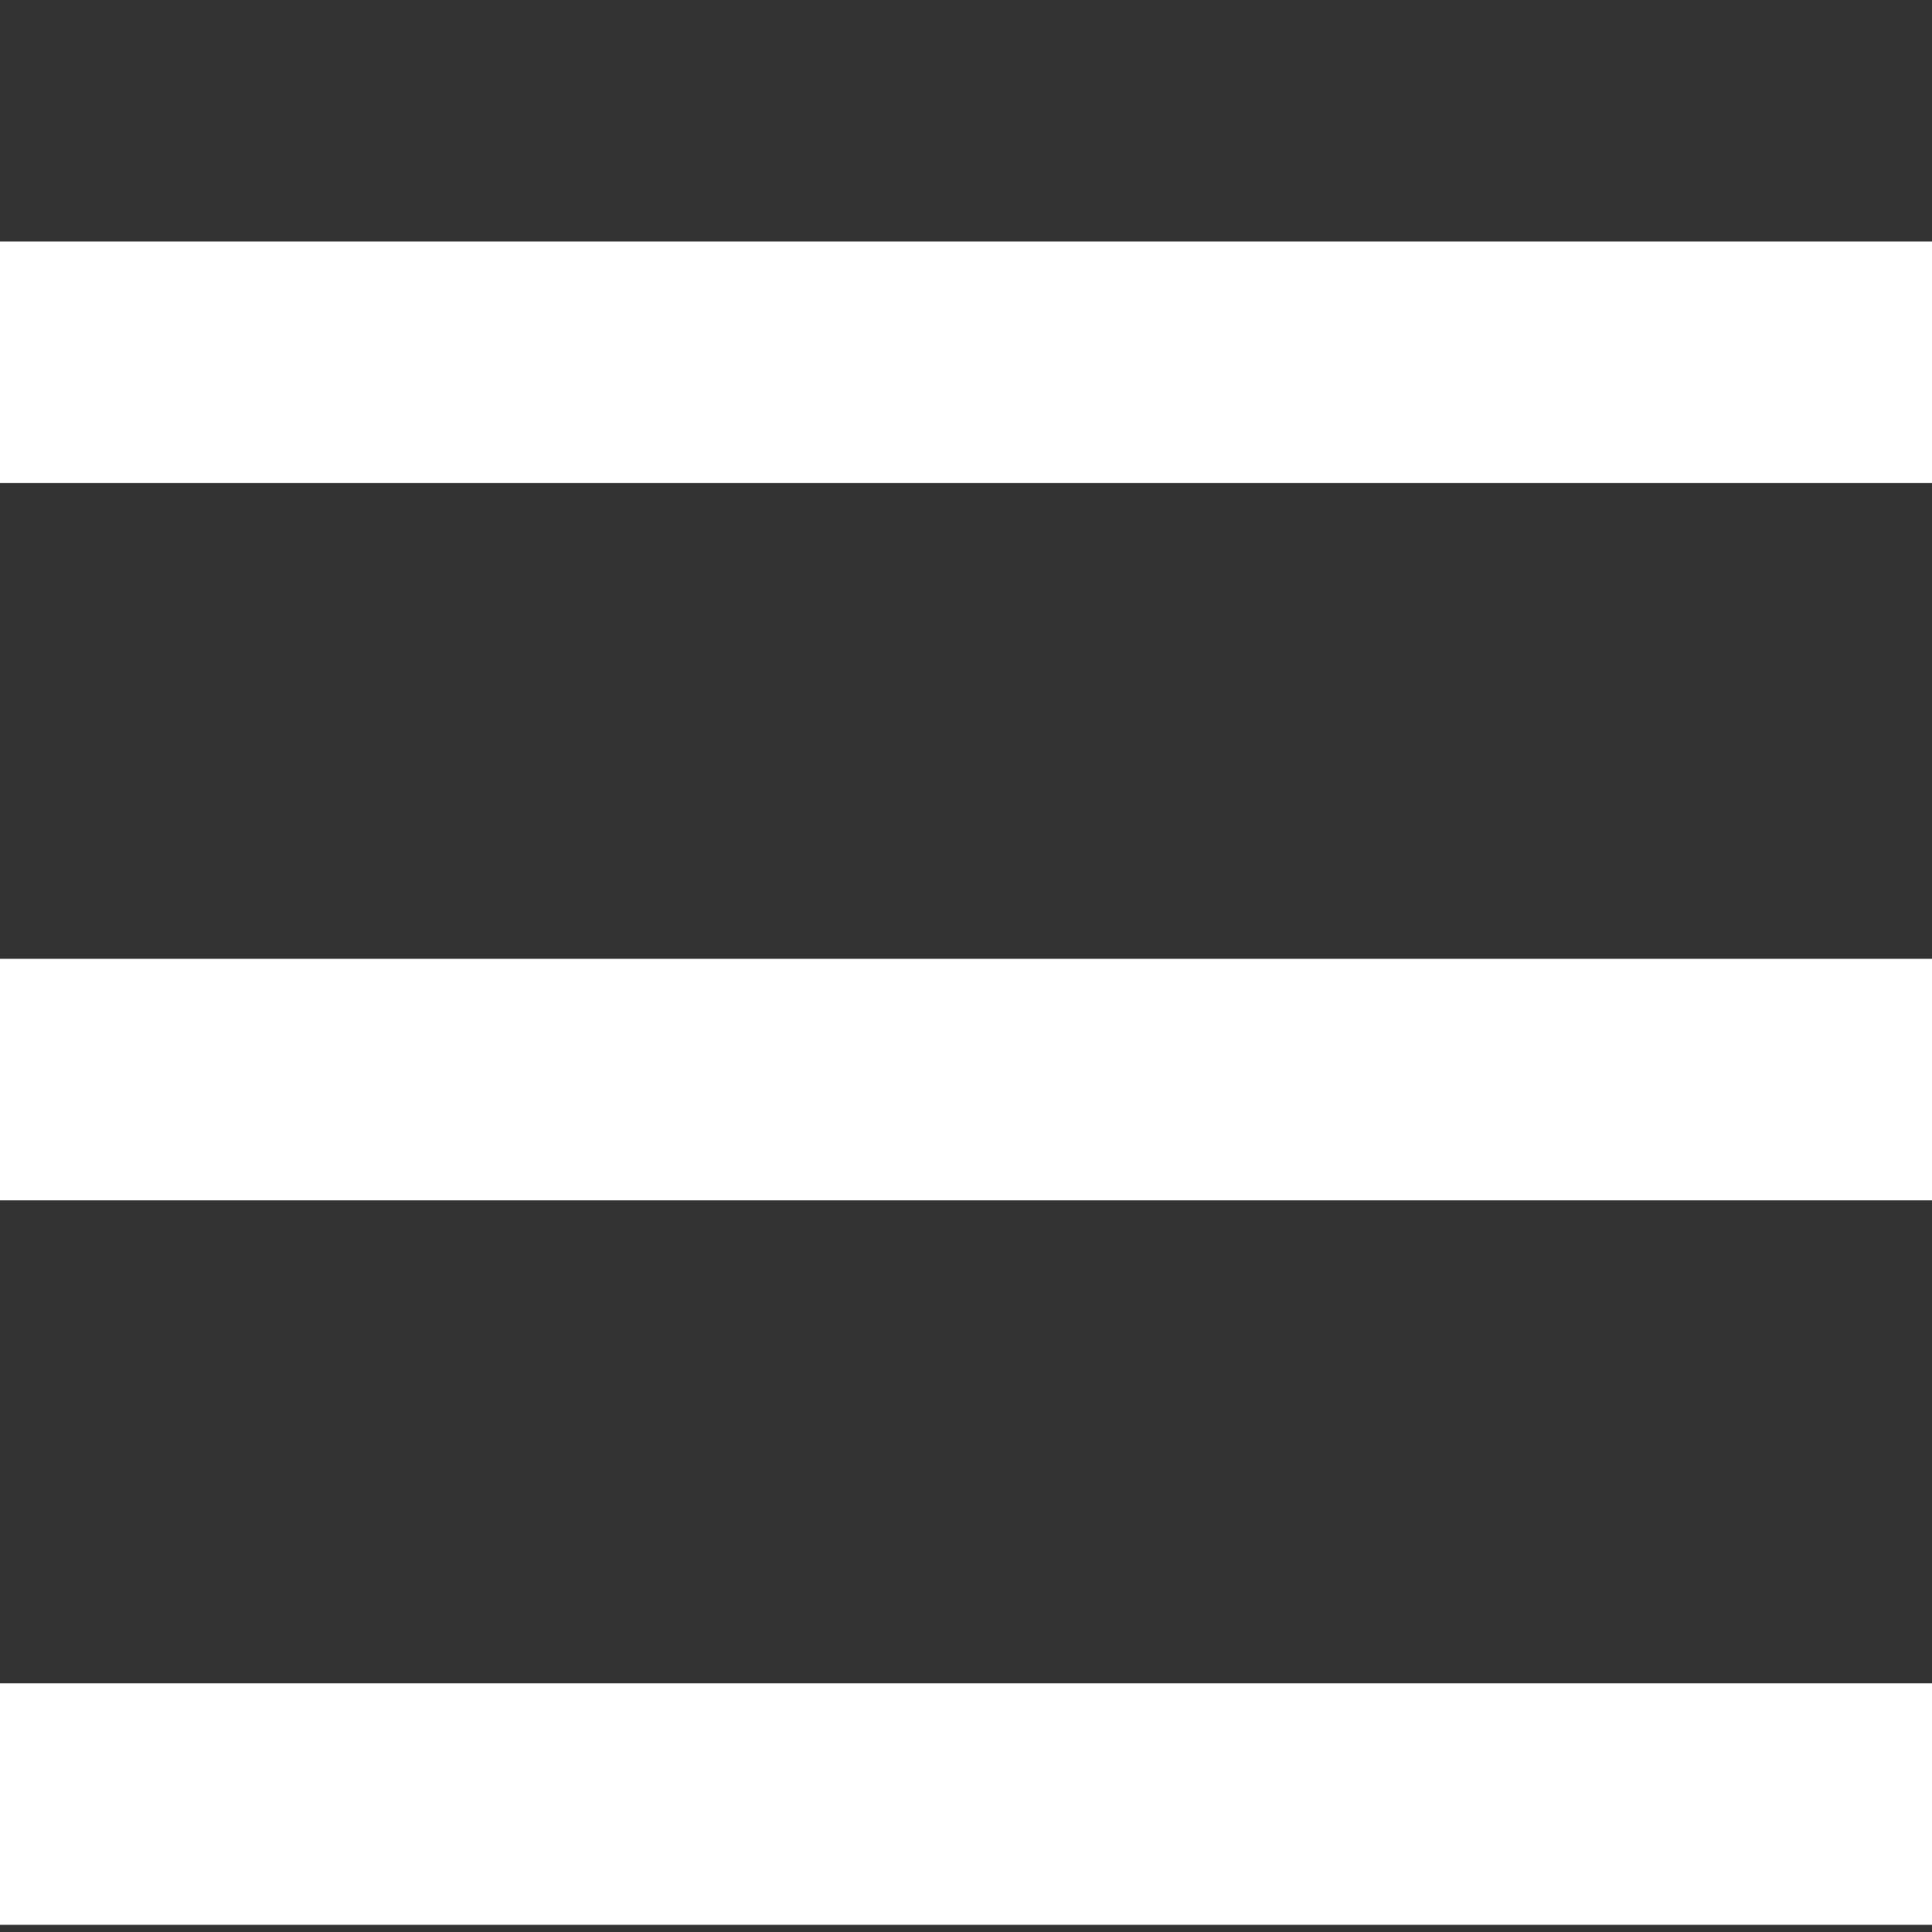 <?xml version="1.0" encoding="UTF-8"?> <svg xmlns="http://www.w3.org/2000/svg" width="31" height="31" viewBox="0 0 31 31" fill="none"><rect x="0" y="0" width="31" height="31" fill="#333333" stroke="none"/><path d="M0 3.875V7.75H31V3.875H0ZM0 15.384V19.259H31V15.384H0ZM0 27.009V30.884H31V27.009H0Z" fill="white"></path></svg> 